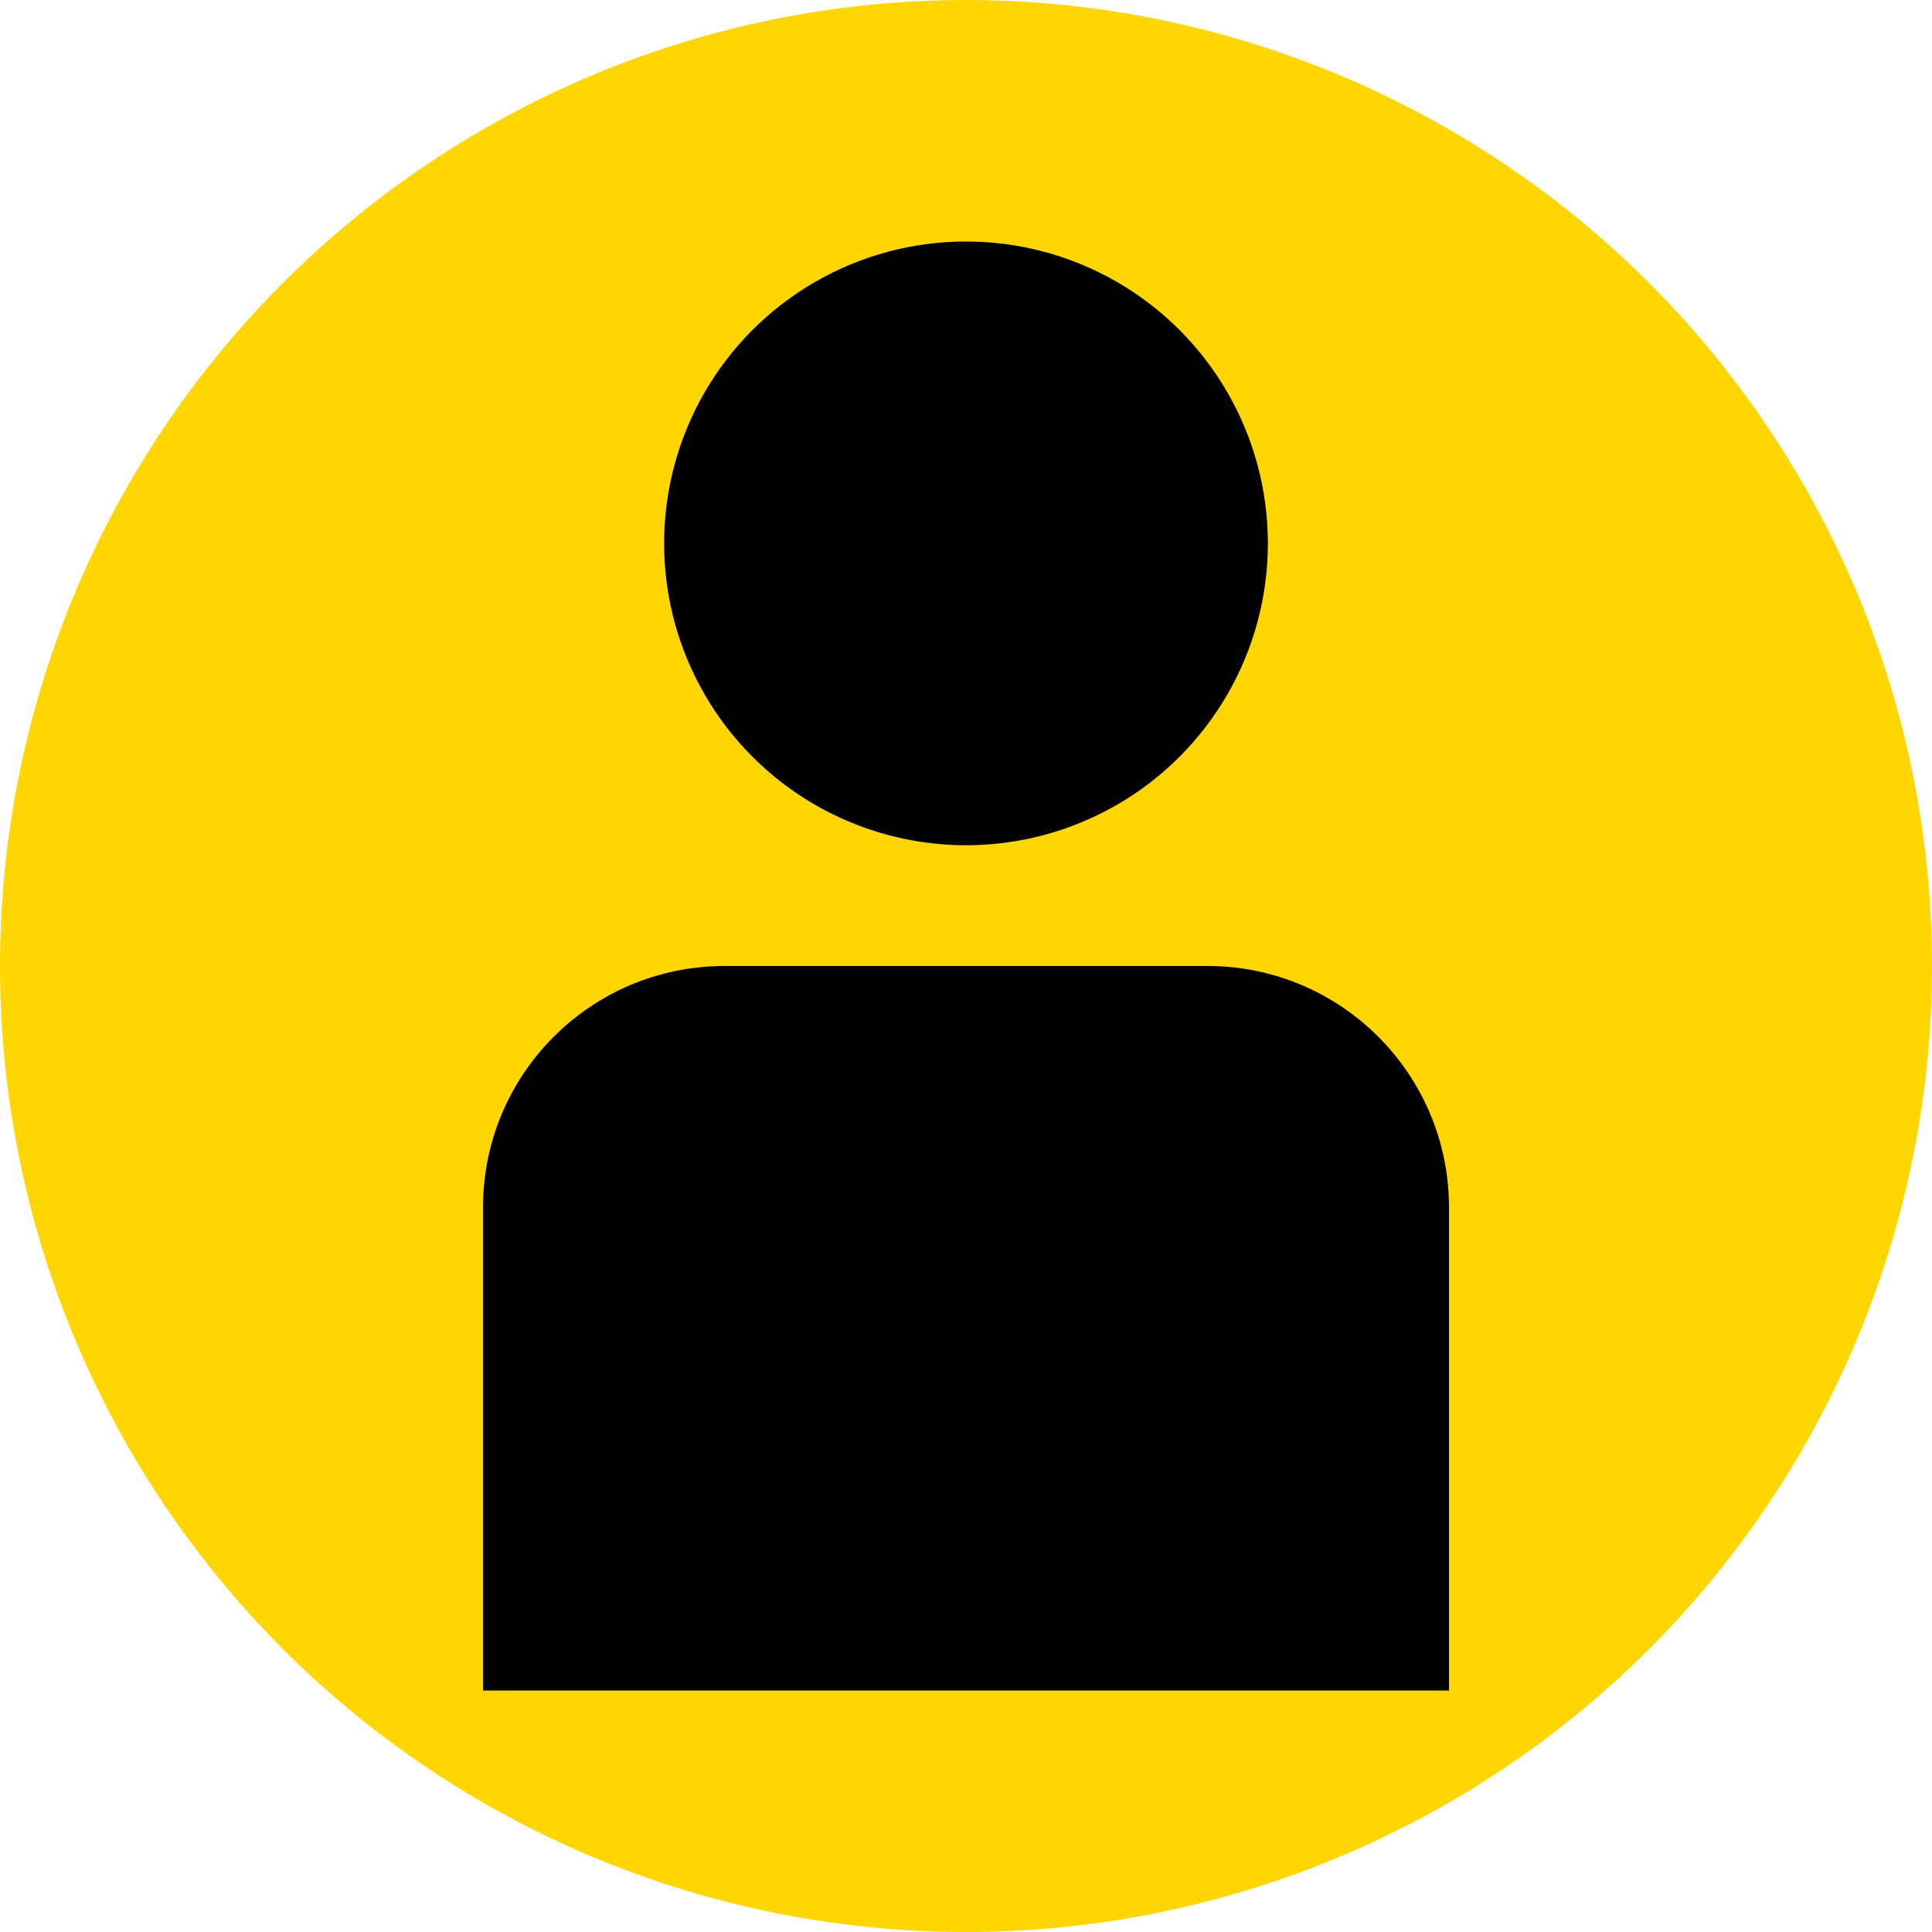<svg width="32" height="32" viewBox="0 0 32 32" fill="none" xmlns="http://www.w3.org/2000/svg">
<circle cx="16" cy="16" r="16" fill="#FFD600"/>
<path d="M8 20C8 17.791 9.791 16 12 16H20C22.209 16 24 17.791 24 20V28H8V20Z" fill="black"/>
<circle cx="16" cy="9" r="5" fill="black"/>
</svg>
